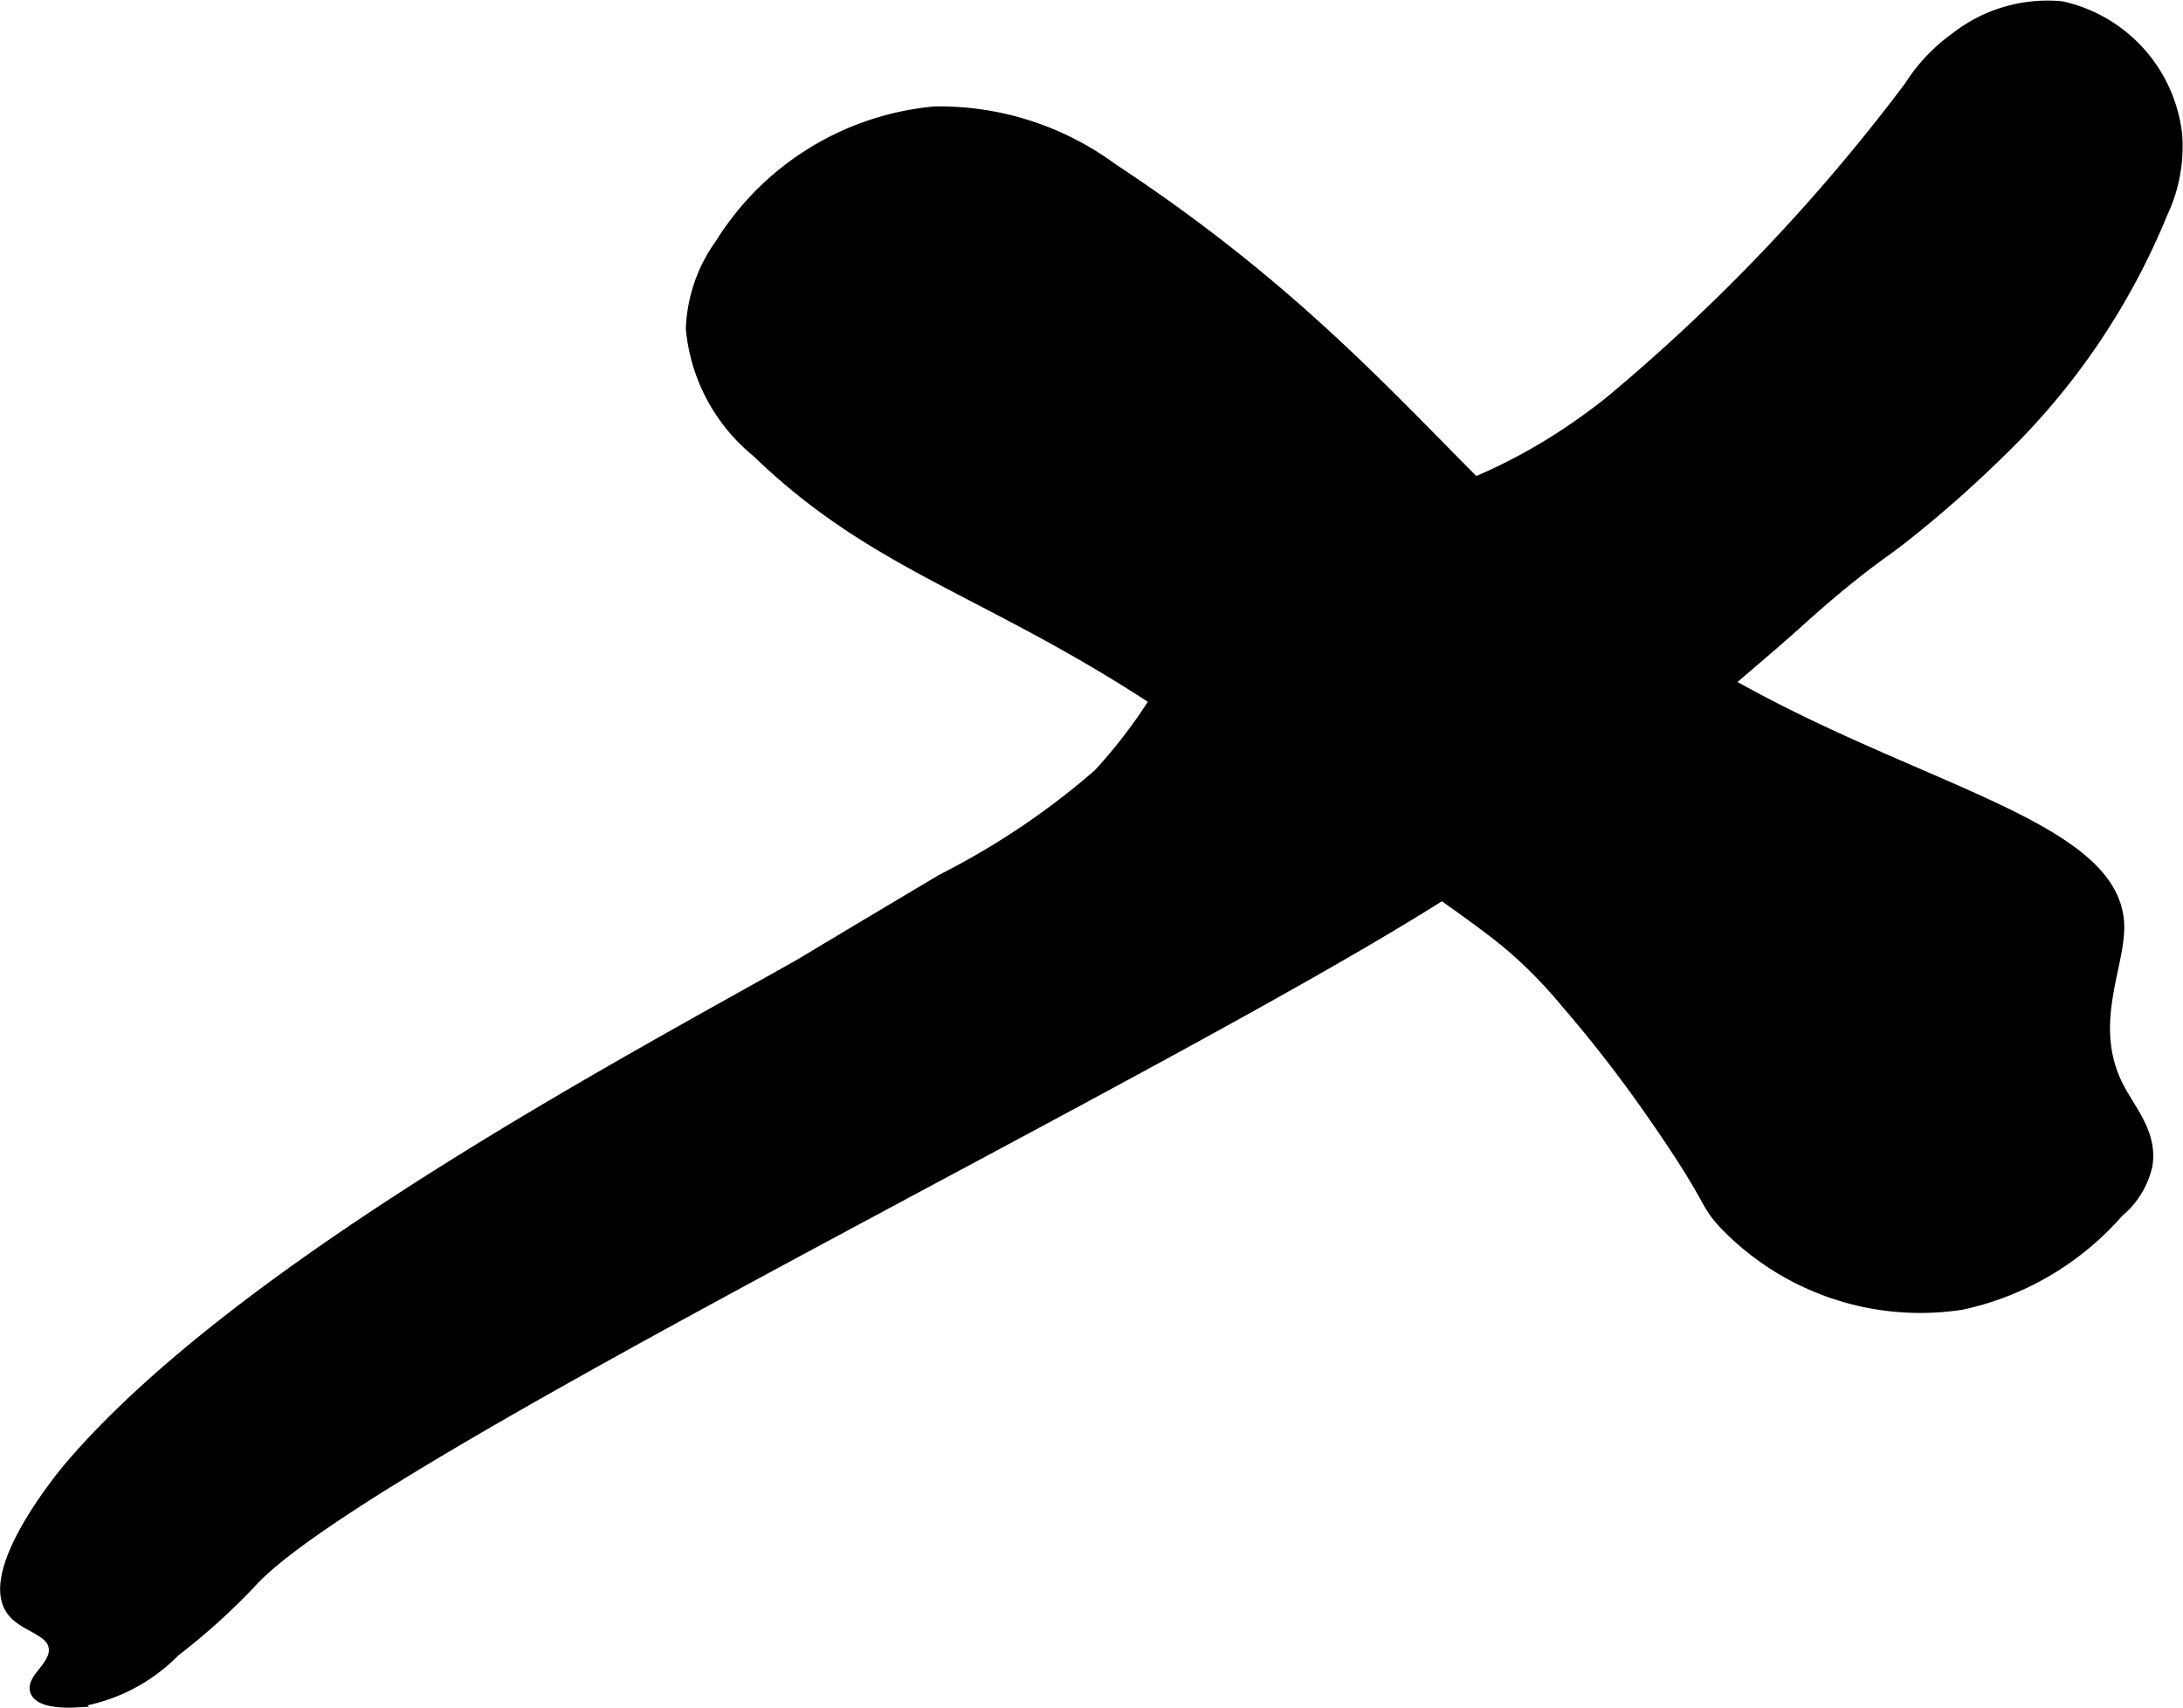 <?xml version="1.0" encoding="UTF-8"?>
<svg xmlns="http://www.w3.org/2000/svg"
     version="1.1"
     width="9.376mm"
     height="7.335mm"
     viewBox="0 0 26.576 20.793">
   <defs>
      <style type="text/css"><![CDATA[
      .a {
        stroke: #000;
        stroke-miterlimit: 10;
        stroke-width: 0.15px;
      }
    ]]></style>
   </defs>
   <path class="a"
         d="M19.598,4.903C17.192,6.808,15.57,5.913,14.504,7.715a6.203,6.203,0,0,1-1.125,1.719,9.321,9.321,0,0,1-1.906,1.281c-1.826,1.087-1.644.985-1.781,1.062-2.186,1.232-6.785,3.676-8.844,6.094,0,0-1.044,1.226-.705,1.723.14.206.497.236.524.469.026.225-.283.381-.226.526.058.147.429.127.469.125a2.122,2.122,0,0,0,1.213-.618,7.816,7.816,0,0,0,.912-.82c1.342-1.523,11.404-6.364,14.688-8.5a33.504,33.504,0,0,0,2.906-2.125c.873-.741,1.094-.937,1.094-.937.281-.25.507-.459.875-.75.27-.213.387-.283.586-.441a14.494,14.494,0,0,0,1.164-1.028,8.507,8.507,0,0,0,1.969-2.906,1.883,1.883,0,0,0,.176-.942A1.794,1.794,0,0,0,25.098.09a1.805,1.805,0,0,0-1.281.375,2.124,2.124,0,0,0-.562.594A22.865,22.865,0,0,1,19.598,4.903Z"/>
   <path class="a"
         d="M8.777,2.977a1.866,1.866,0,0,0-.353,1.027,2.186,2.186,0,0,0,.796,1.491c1.521,1.47,2.937,1.699,5.191,3.252,1.165.803,3.257,2.16,3.954,2.737a5.535,5.535,0,0,1,.7.709,16.044,16.044,0,0,1,1.022,1.313c.801,1.144.647,1.108.919,1.397a3.3,3.3,0,0,0,2.875.969,3.508,3.508,0,0,0,1.906-1.125,1.012,1.012,0,0,0,.344-.562c.06-.377-.194-.651-.344-.938-.393-.753.007-1.47,0-1.969-.017-1.262-2.65-1.668-5.094-3.156C17.932,6.441,17.126,4.425,13.535,2.059a3.542,3.542,0,0,0-2.156-.688A3.43,3.43,0,0,0,8.777,2.977Z"/>
</svg>
